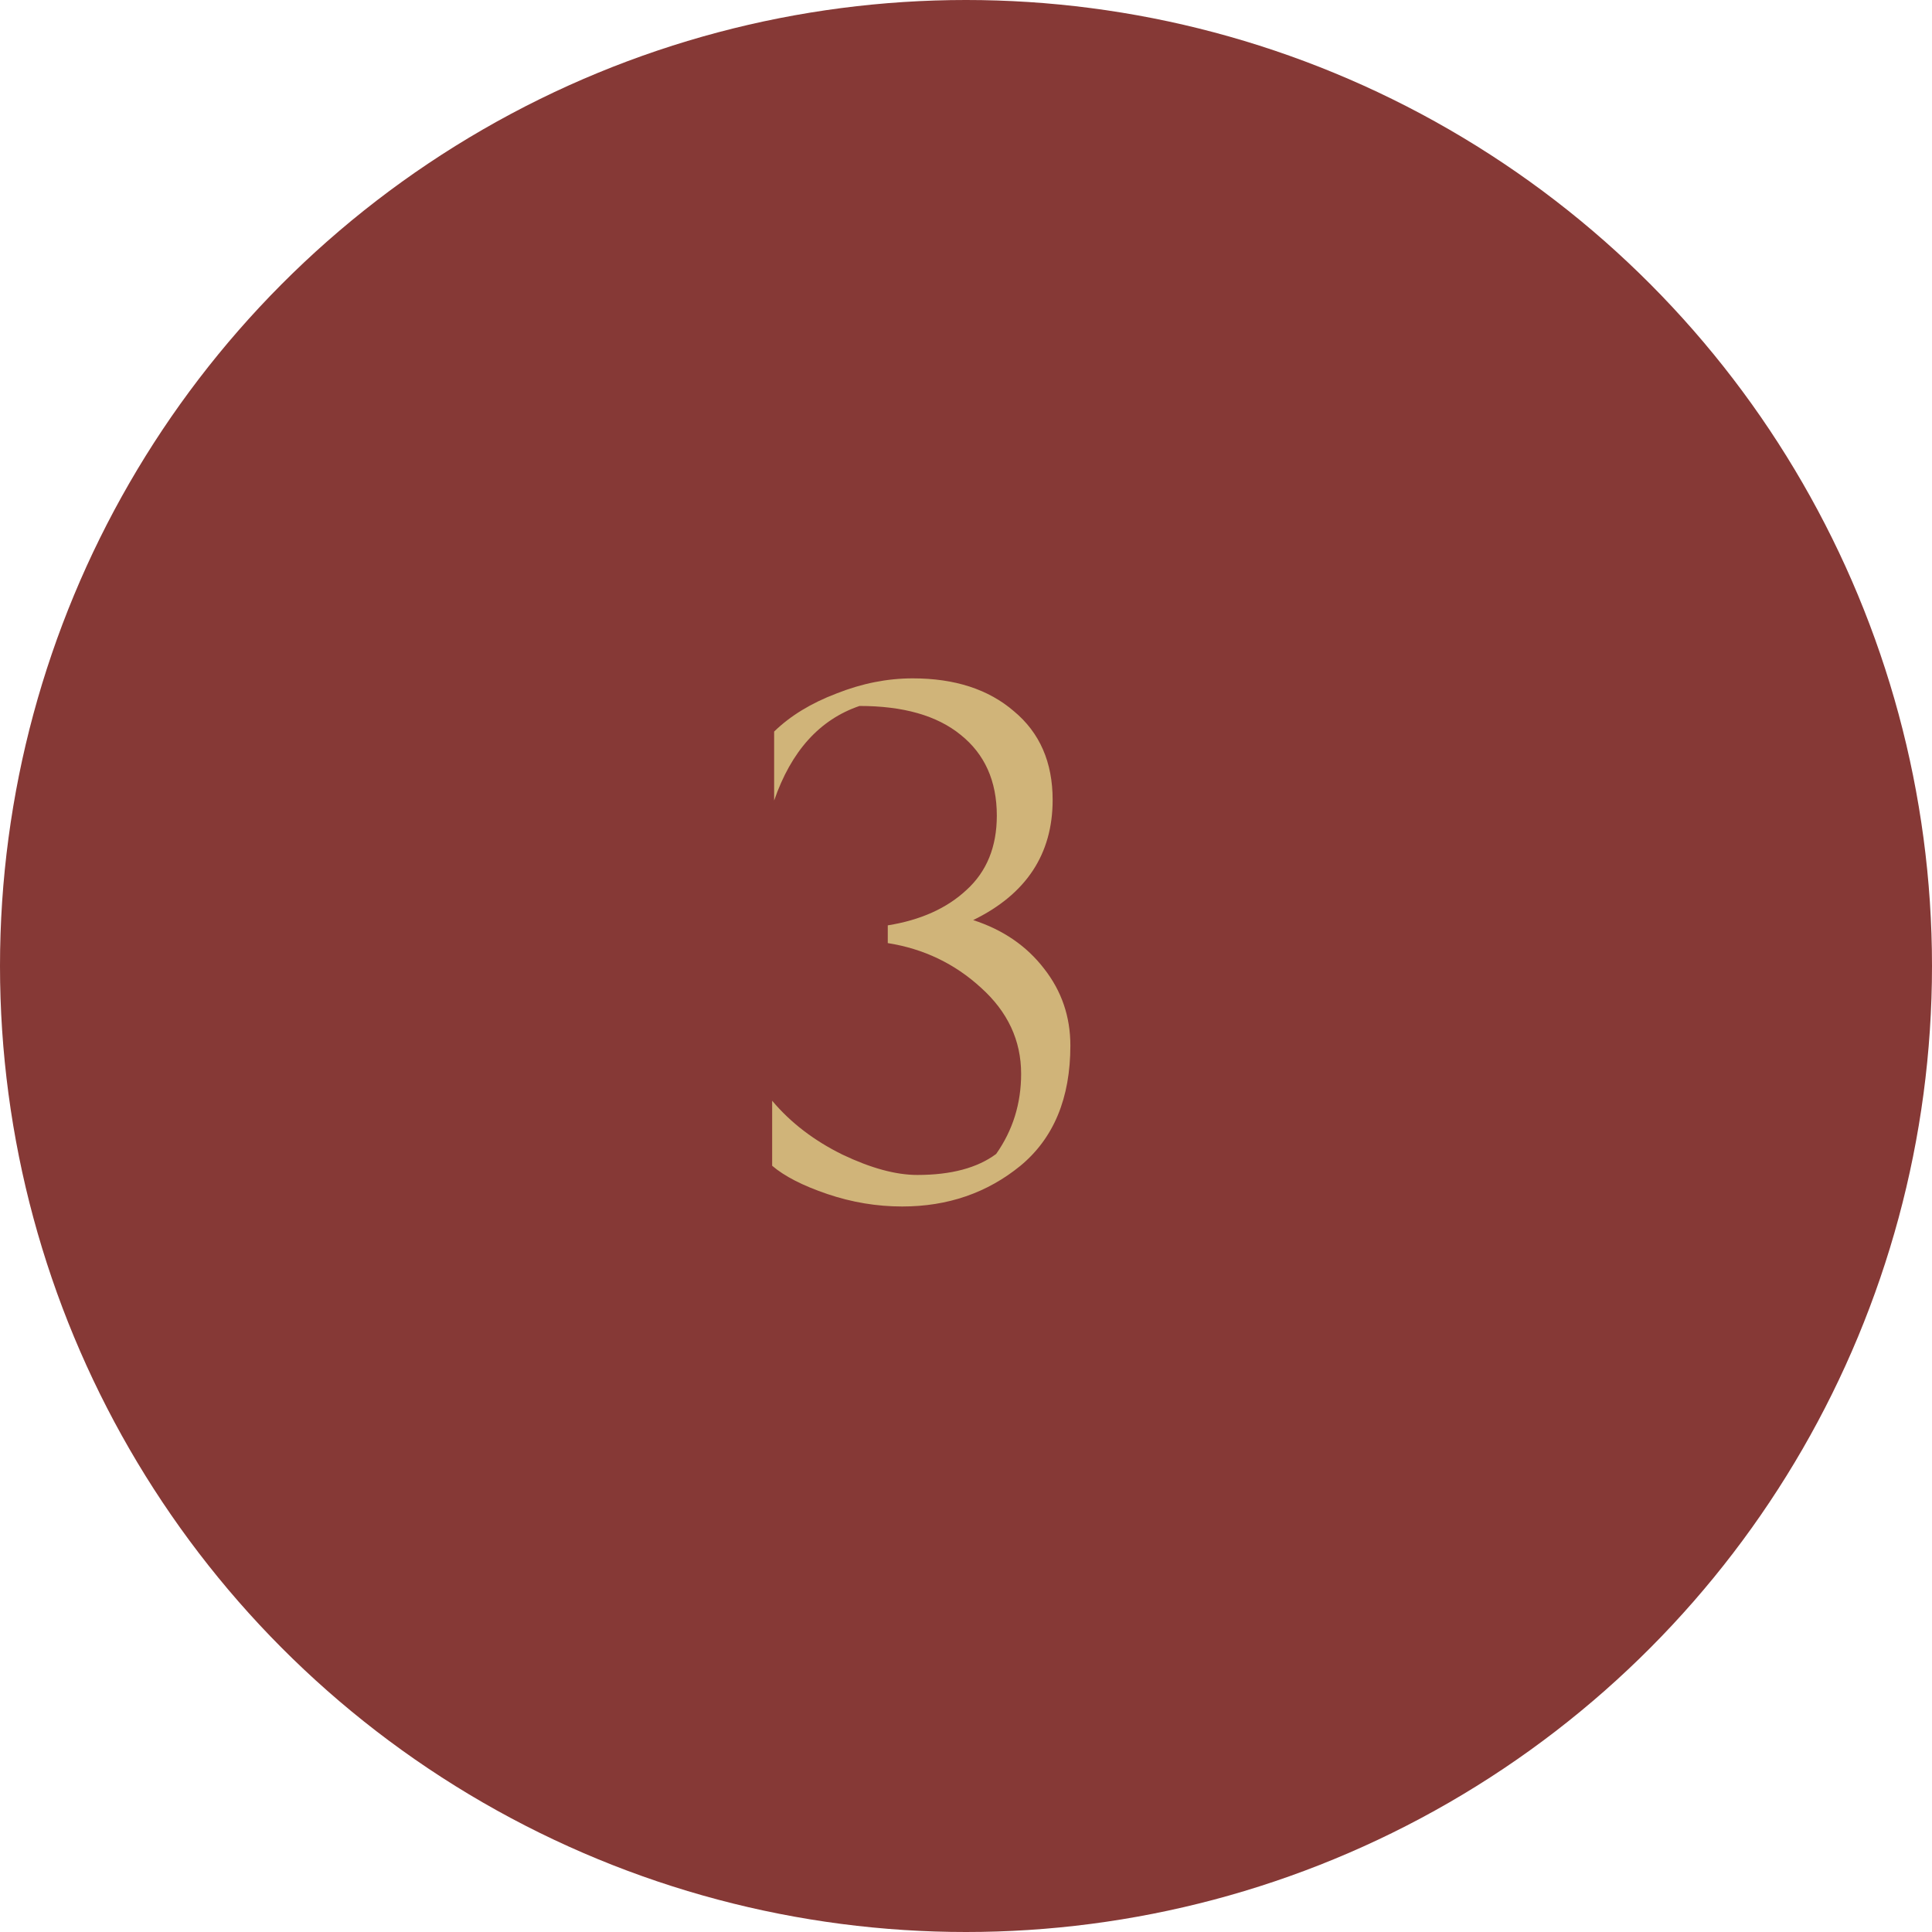 <?xml version="1.0" encoding="UTF-8"?> <svg xmlns="http://www.w3.org/2000/svg" width="84" height="84" viewBox="0 0 84 84" fill="none"><circle cx="42" cy="42" r="42" fill="#863936"></circle><path d="M33.572 50.685V47.858C34.372 48.81 35.391 49.591 36.628 50.2C37.866 50.79 38.951 51.085 39.884 51.085C41.35 51.085 42.492 50.781 43.311 50.172C44.035 49.143 44.397 47.982 44.397 46.687C44.397 45.24 43.816 43.993 42.654 42.946C41.512 41.899 40.16 41.251 38.599 41.004V40.233C40.027 40.004 41.169 39.49 42.026 38.69C42.902 37.891 43.34 36.815 43.34 35.463C43.34 33.959 42.816 32.788 41.769 31.95C40.741 31.112 39.275 30.694 37.371 30.694C35.638 31.284 34.401 32.655 33.658 34.806V31.807C34.362 31.122 35.267 30.57 36.371 30.151C37.475 29.713 38.58 29.494 39.684 29.494C41.512 29.494 42.978 29.97 44.082 30.922C45.206 31.855 45.767 33.14 45.767 34.778C45.767 37.139 44.615 38.881 42.312 40.004C43.606 40.423 44.635 41.127 45.396 42.117C46.158 43.089 46.538 44.202 46.538 45.459C46.538 47.744 45.815 49.486 44.368 50.685C42.921 51.866 41.207 52.456 39.227 52.456C38.123 52.456 37.038 52.275 35.971 51.914C34.905 51.552 34.105 51.142 33.572 50.685Z" fill="#D0B479"></path></svg> 